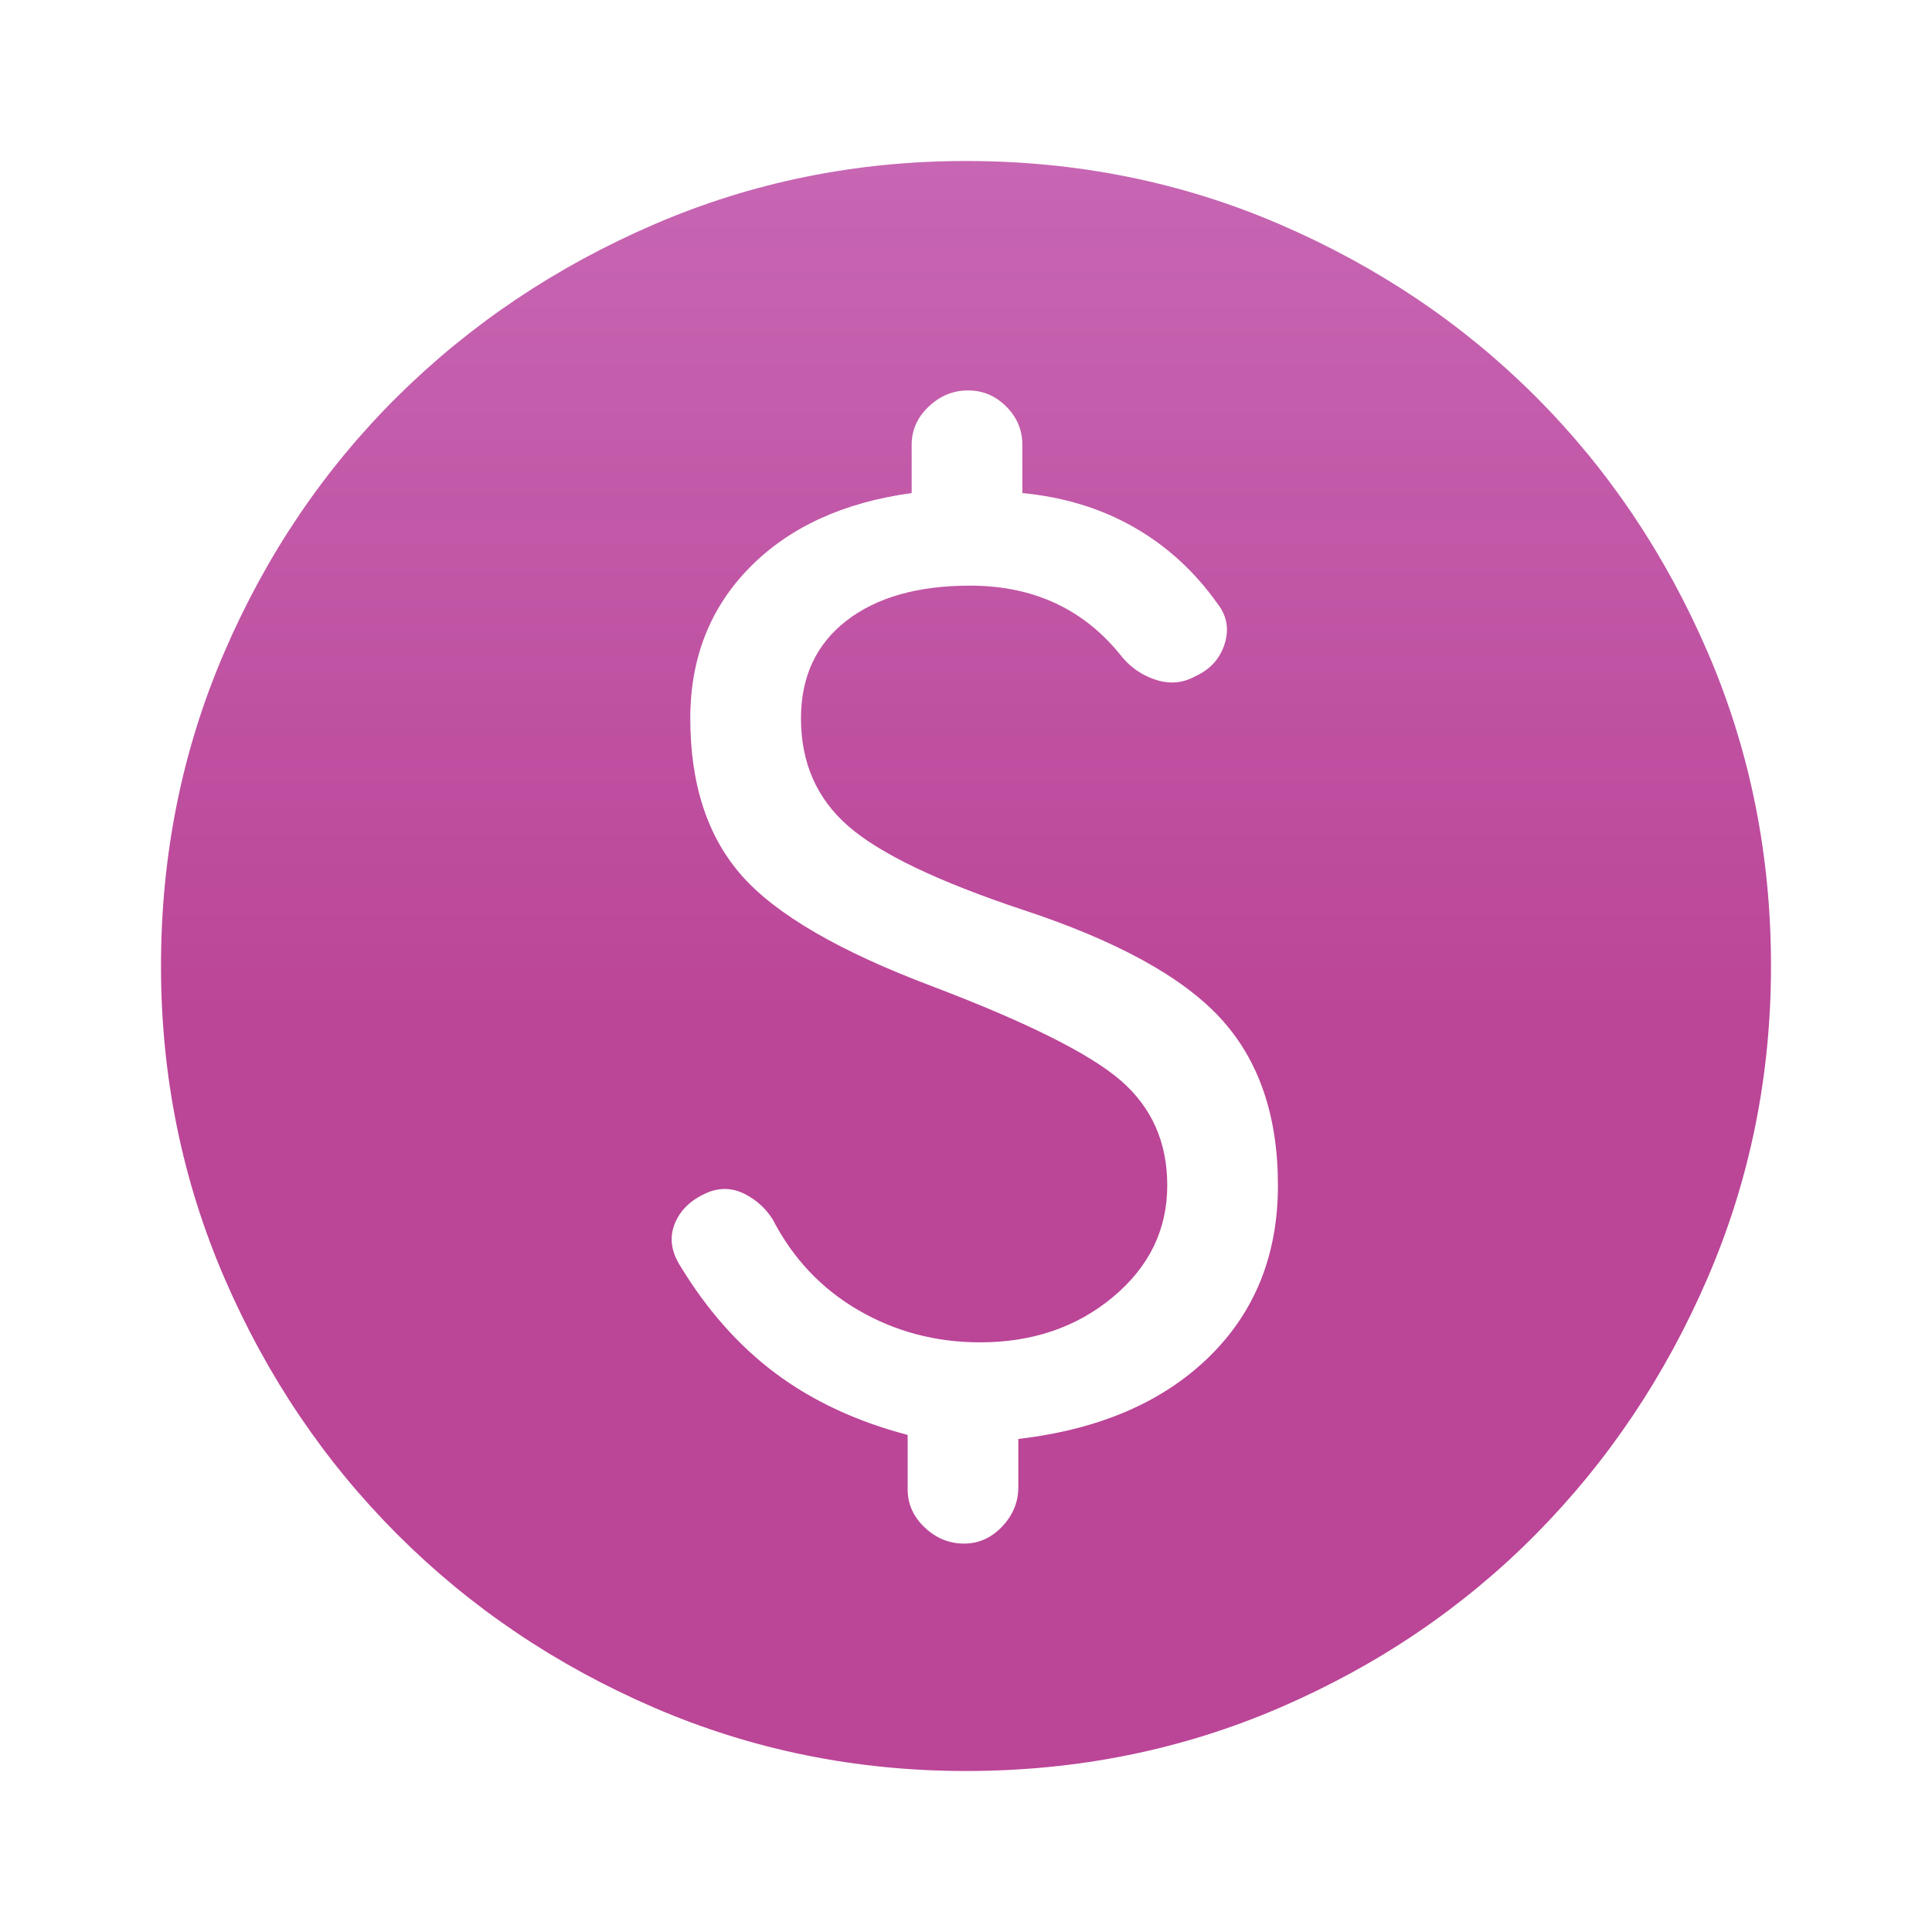 <svg width="48" height="48" viewBox="0 0 48 48" fill="none" xmlns="http://www.w3.org/2000/svg">
<mask id="mask0_8521_83374" style="mask-type:alpha" maskUnits="userSpaceOnUse" x="0" y="0" width="48" height="48">
<rect width="48" height="48" fill="#D9D9D9"/>
</mask>
<g mask="url(#mask0_8521_83374)">
<path d="M24 44C21.267 44 18.683 43.475 16.25 42.425C13.817 41.375 11.692 39.942 9.875 38.125C8.058 36.308 6.625 34.183 5.575 31.75C4.525 29.317 4 26.733 4 24C4 21.233 4.525 18.633 5.575 16.2C6.625 13.767 8.058 11.65 9.875 9.85C11.692 8.05 13.817 6.625 16.25 5.575C18.683 4.525 21.267 4 24 4C26.767 4 29.367 4.525 31.8 5.575C34.233 6.625 36.35 8.05 38.15 9.85C39.95 11.65 41.375 13.767 42.425 16.2C43.475 18.633 44 21.233 44 24C44 26.733 43.475 29.317 42.425 31.75C41.375 34.183 39.95 36.308 38.15 38.125C36.35 39.942 34.233 41.375 31.8 42.425C29.367 43.475 26.767 44 24 44ZM23.95 38.35C24.317 38.35 24.633 38.208 24.9 37.925C25.167 37.642 25.3 37.317 25.3 36.95V35.75C27.3 35.517 28.875 34.842 30.025 33.725C31.175 32.608 31.75 31.183 31.75 29.45C31.75 27.717 31.275 26.333 30.325 25.3C29.375 24.267 27.733 23.367 25.4 22.6C23.3 21.9 21.858 21.208 21.075 20.525C20.292 19.842 19.9 18.95 19.9 17.85C19.9 16.817 20.275 16.008 21.025 15.425C21.775 14.842 22.8 14.55 24.1 14.55C24.9 14.55 25.617 14.7 26.25 15C26.883 15.3 27.433 15.75 27.9 16.35C28.133 16.617 28.417 16.8 28.75 16.9C29.083 17 29.4 16.967 29.7 16.8C30.067 16.633 30.308 16.367 30.425 16C30.542 15.633 30.483 15.3 30.25 15C29.683 14.2 28.992 13.567 28.175 13.1C27.358 12.633 26.433 12.35 25.4 12.25V11.05C25.4 10.683 25.267 10.367 25 10.1C24.733 9.833 24.417 9.7 24.05 9.7C23.683 9.7 23.358 9.833 23.075 10.1C22.792 10.367 22.65 10.683 22.65 11.05V12.25C20.95 12.483 19.608 13.1 18.625 14.1C17.642 15.1 17.15 16.35 17.15 17.85C17.15 19.483 17.575 20.783 18.425 21.75C19.275 22.717 20.85 23.633 23.15 24.5C25.517 25.4 27.083 26.183 27.85 26.85C28.617 27.517 29 28.383 29 29.45C29 30.55 28.55 31.475 27.65 32.225C26.75 32.975 25.65 33.35 24.35 33.35C23.25 33.35 22.242 33.083 21.325 32.55C20.408 32.017 19.7 31.267 19.2 30.3C19.033 30.033 18.808 29.825 18.525 29.675C18.242 29.525 17.95 29.5 17.65 29.6C17.217 29.767 16.925 30.025 16.775 30.375C16.625 30.725 16.667 31.083 16.9 31.45C17.567 32.55 18.358 33.442 19.275 34.125C20.192 34.808 21.283 35.317 22.55 35.65V37C22.55 37.367 22.692 37.683 22.975 37.95C23.258 38.217 23.583 38.35 23.95 38.35Z" fill="url(#paint0_linear_8521_83374)"/>
</g>
<defs>
<linearGradient id="paint0_linear_8521_83374" x1="24" y1="4" x2="24" y2="44" gradientUnits="userSpaceOnUse">
<stop stop-color="#C766B3"/>
<stop offset="0.543" stop-color="#BB4597"/>
</linearGradient>
</defs>
</svg>
